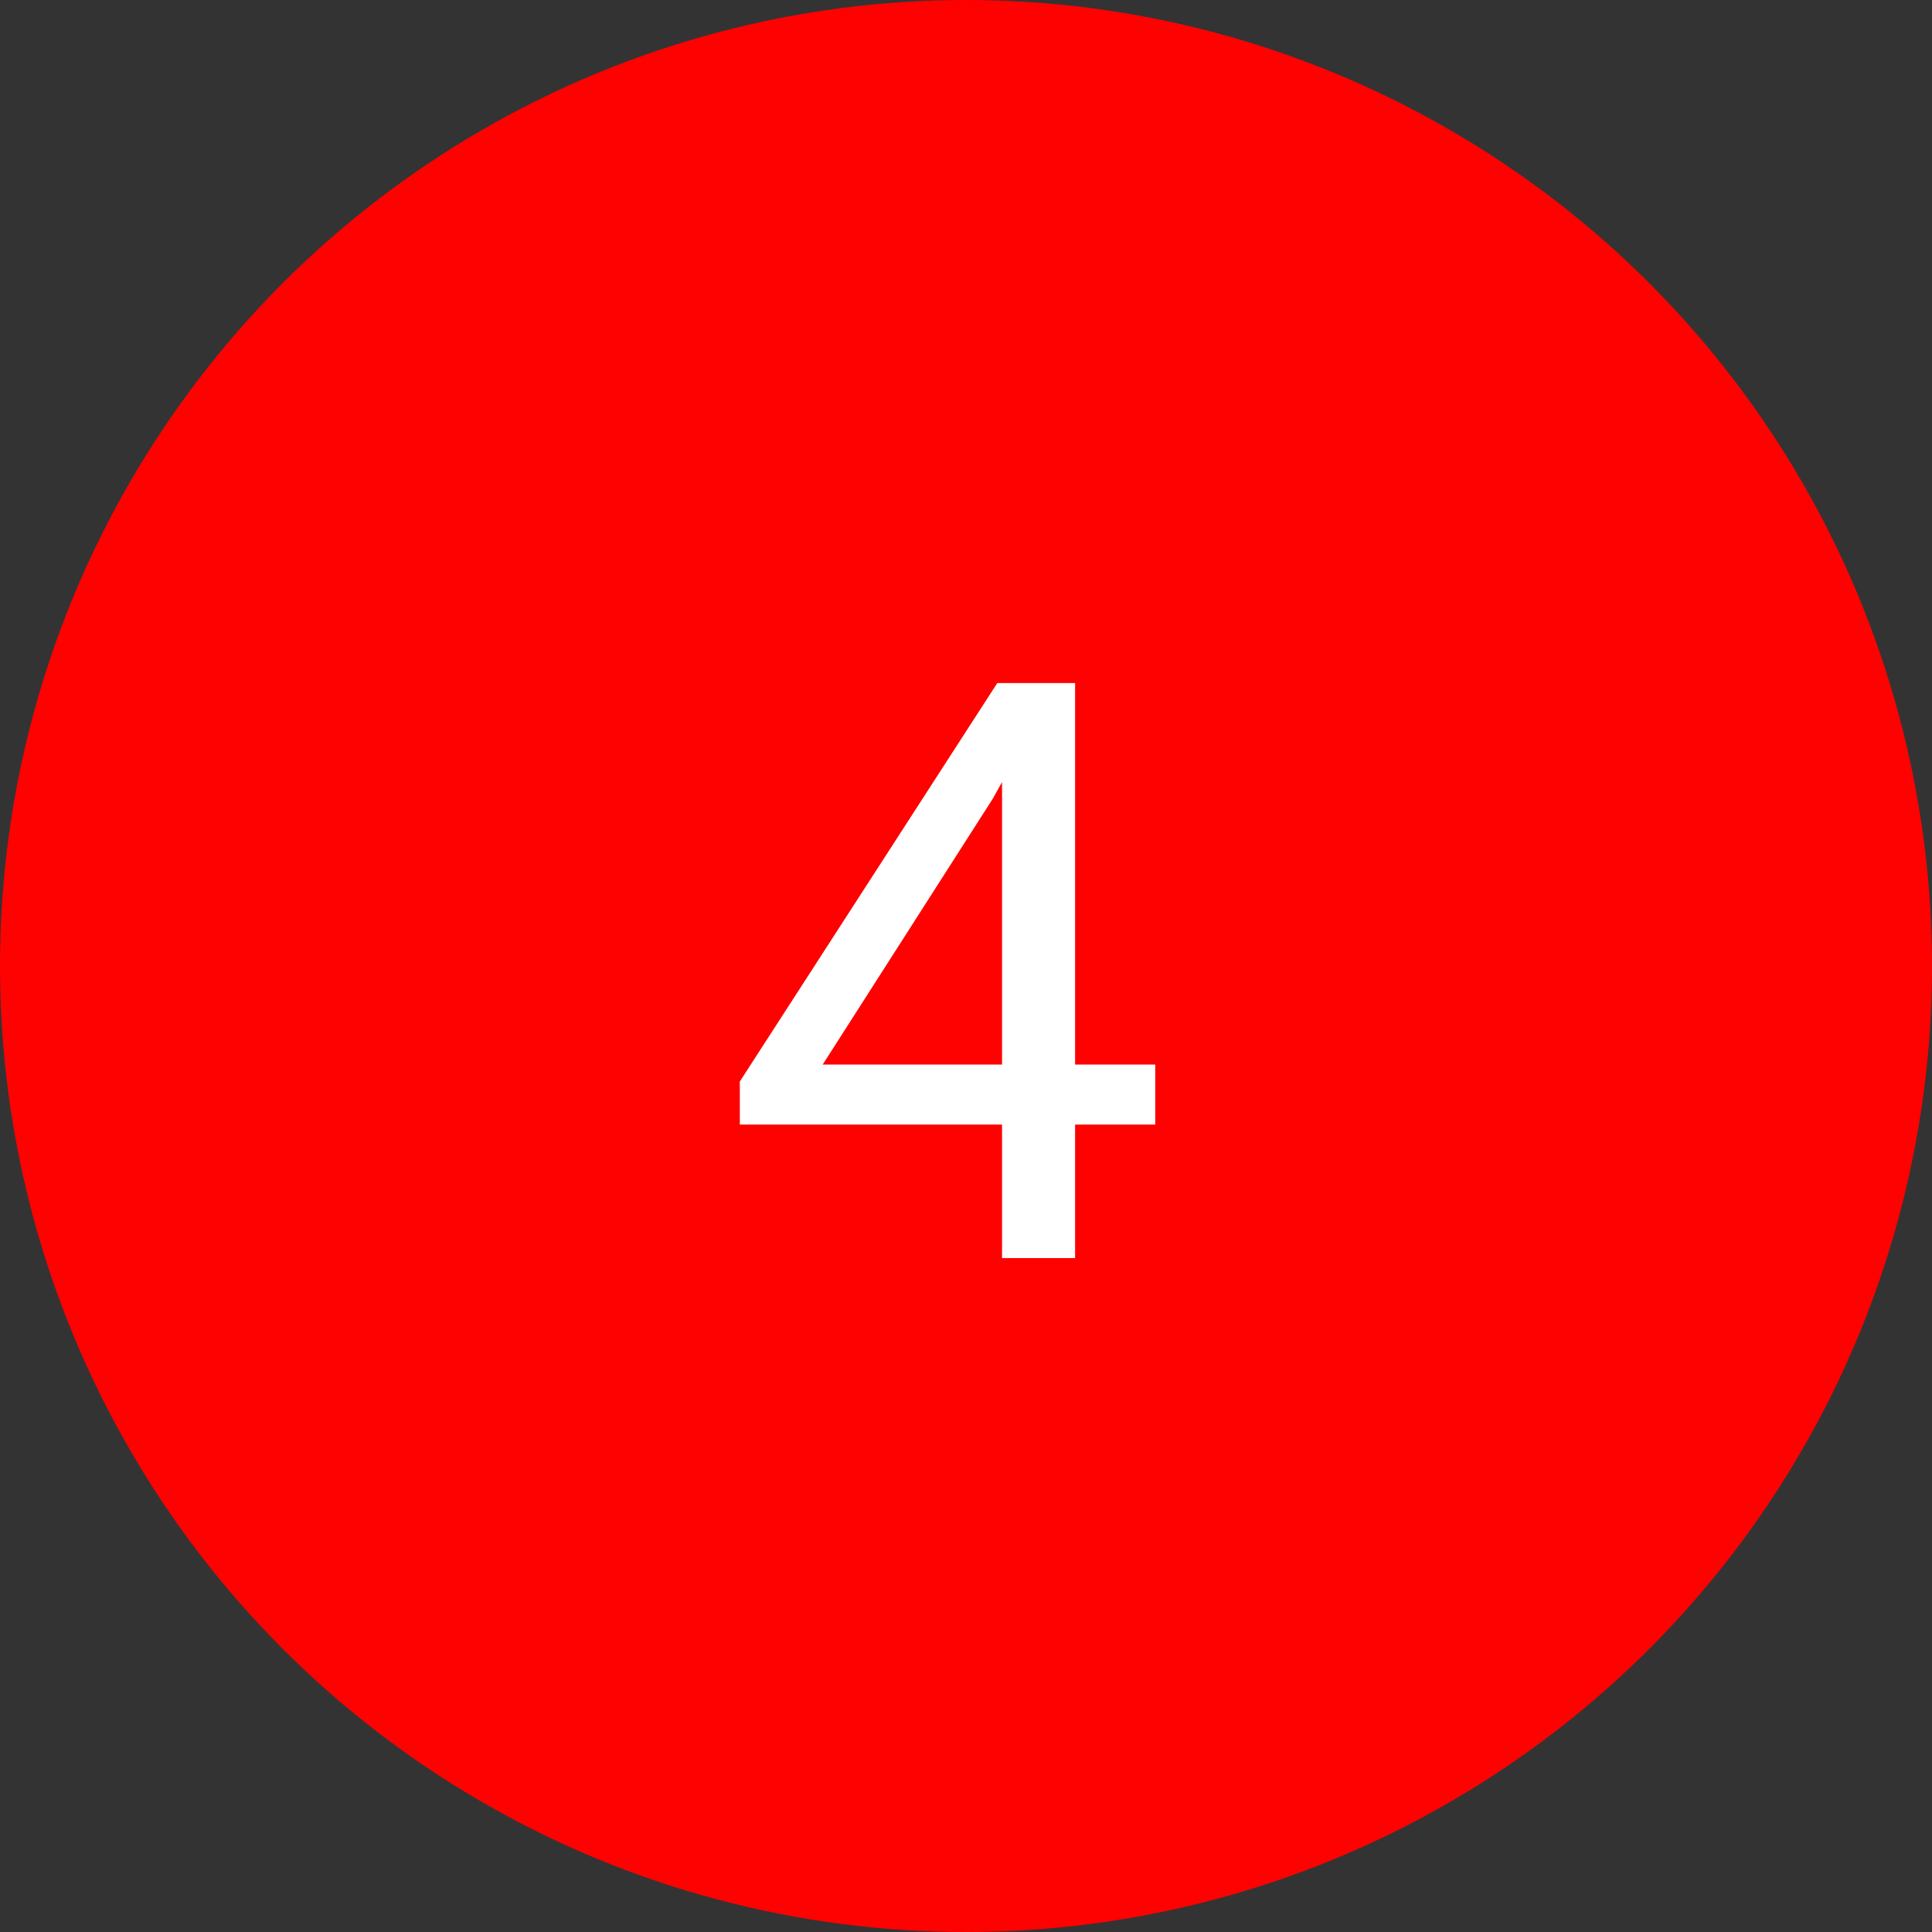 <svg width="43" height="43" viewBox="0 0 43 43" fill="none" xmlns="http://www.w3.org/2000/svg">
<rect x="0" y="0" width="43" height="43" fill="#333333" stroke="none"/>
<circle cx="21.5" cy="21.5" r="21.5" fill="#FE0202"/>
<path d="M25.712 23.693V25.029H16.466V24.071L22.196 15.203H23.523L22.1 17.77L18.311 23.693H25.712ZM23.928 15.203V28H22.302V15.203H23.928Z" fill="white"/>
</svg>
